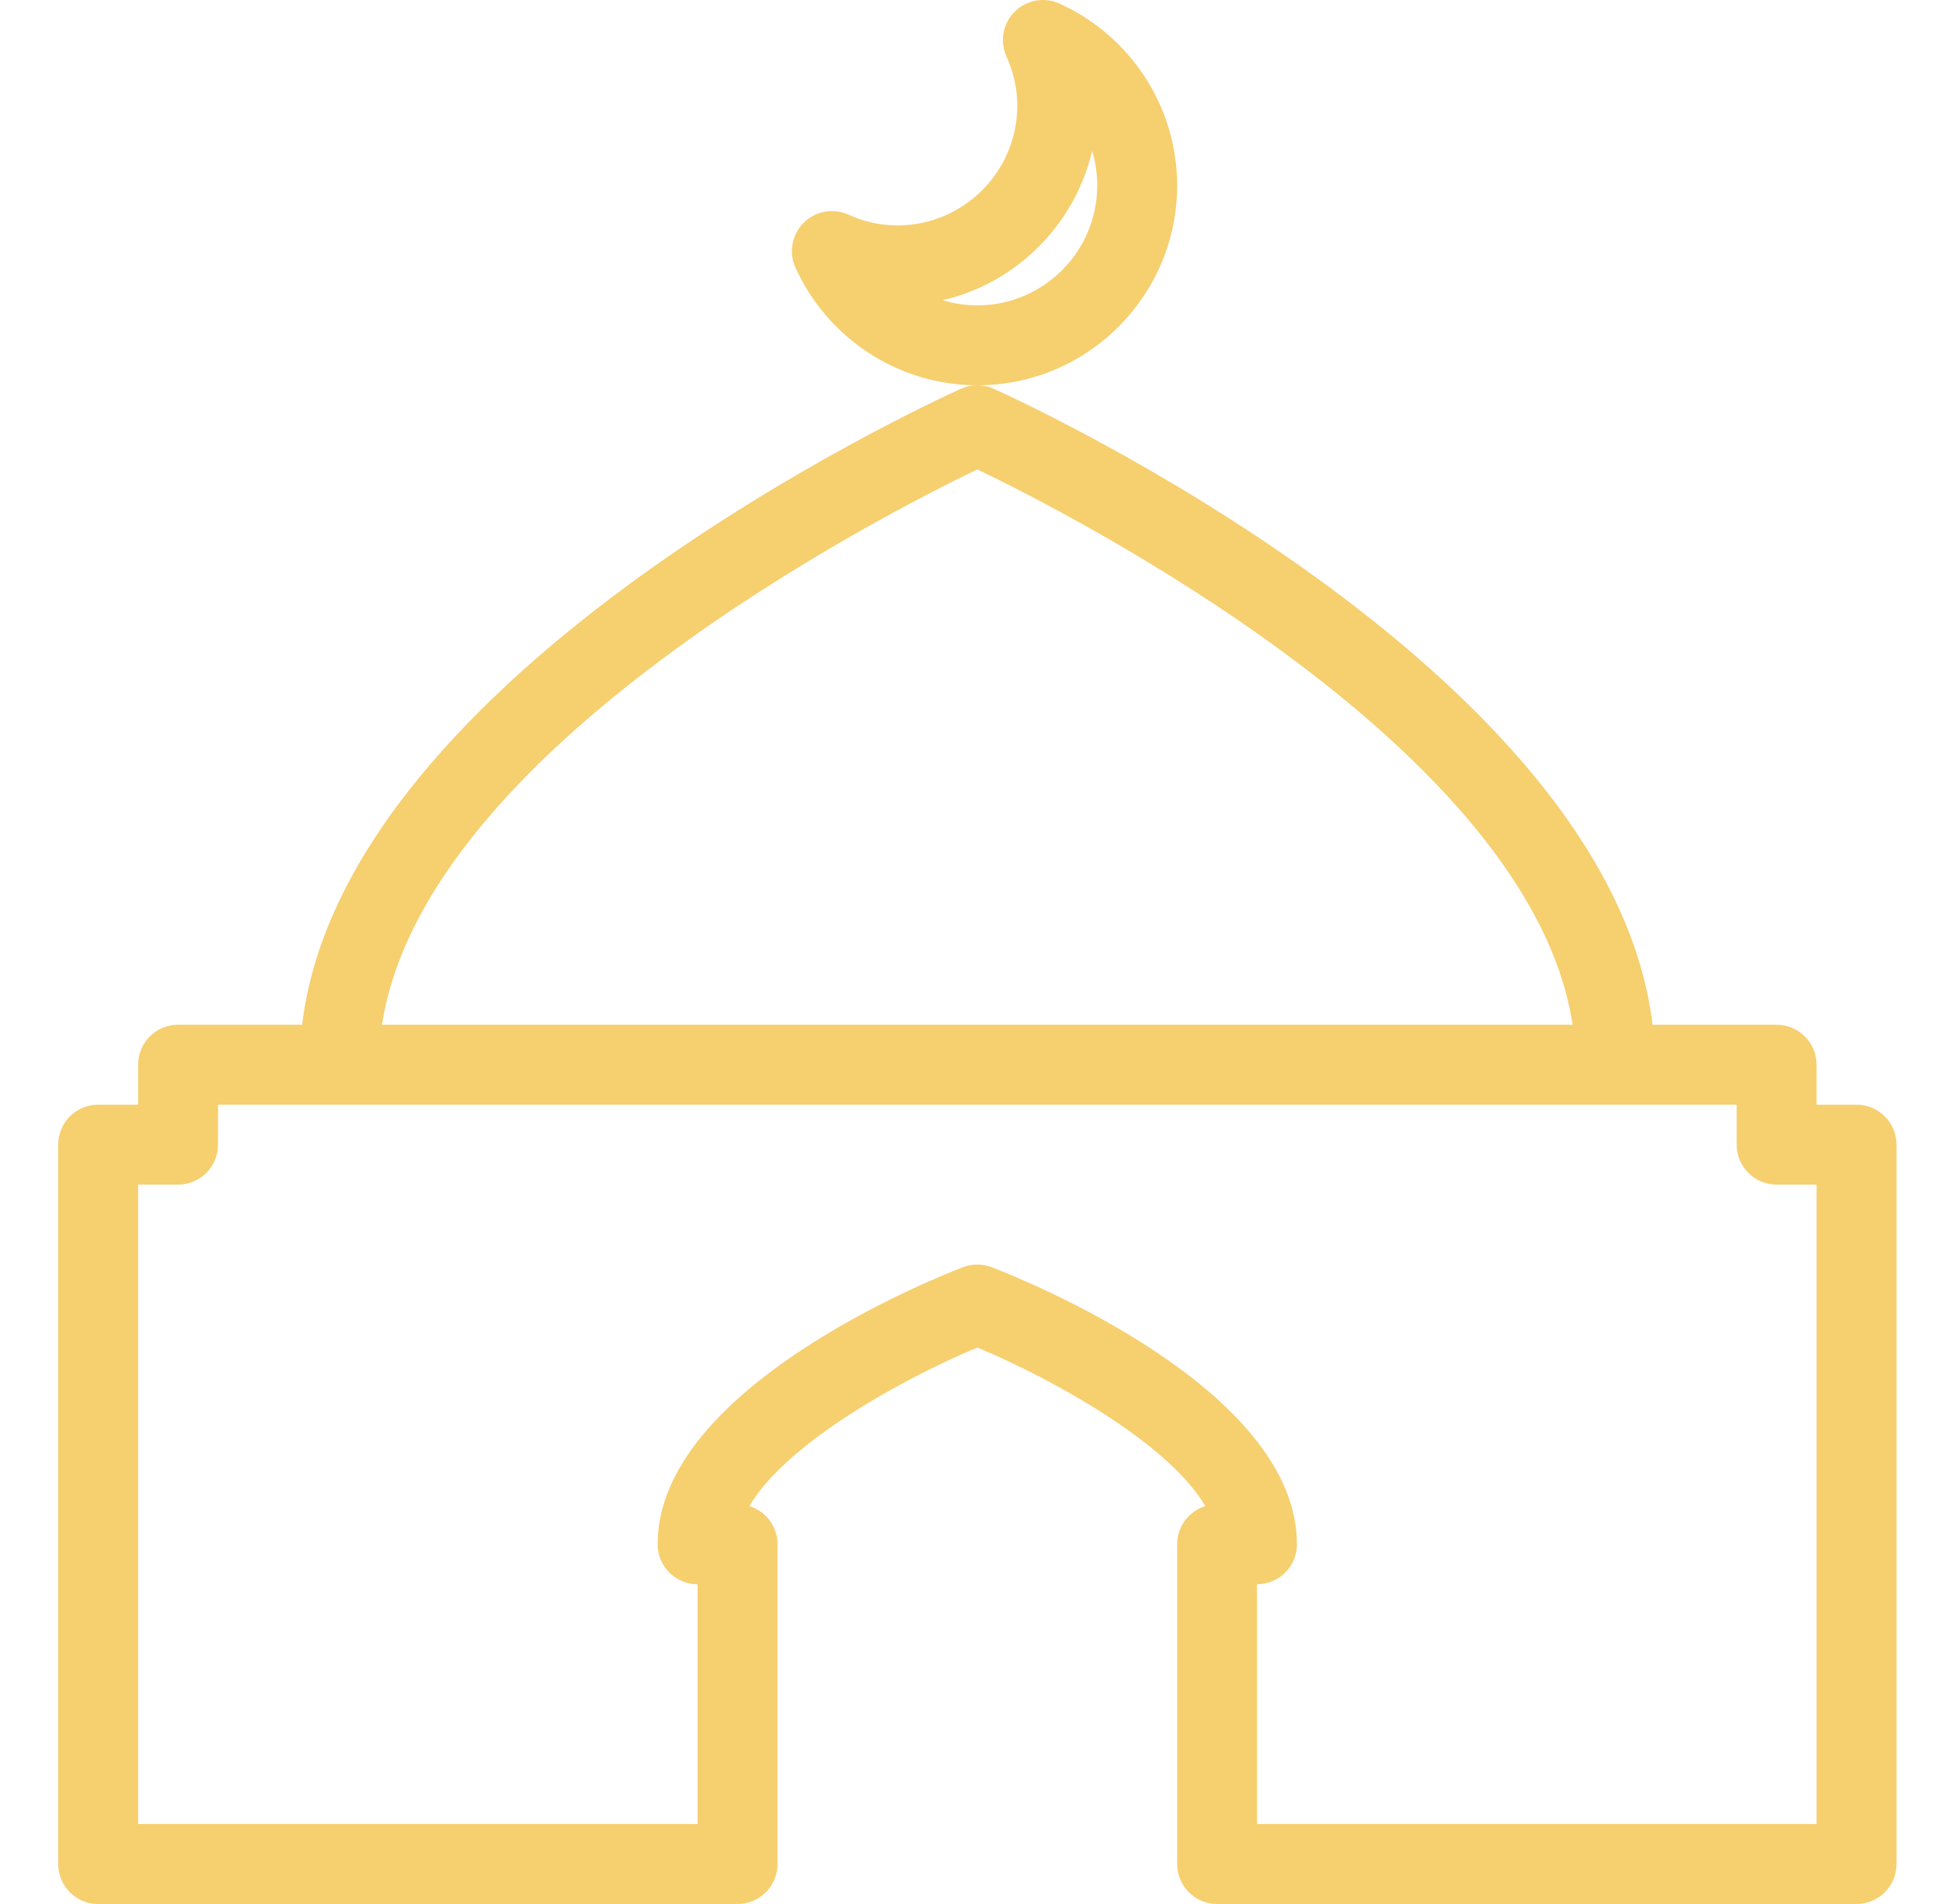 <svg xmlns="http://www.w3.org/2000/svg" width="51" height="50" viewBox="0 0 51 50" fill="none"><g clip-path="url(#clip0_7365_67709)"><path d="M48.756 29.01H47.706V27.96C47.706 27.381 47.236 26.911 46.657 26.911H43.399C42.278 17.589 26.779 10.517 26.095 10.209C25.96 10.148 25.816 10.118 25.671 10.118C28.563 10.116 30.914 7.763 30.914 4.871C30.914 2.818 29.701 0.944 27.822 0.093C27.419 -0.087 26.953 -0.001 26.647 0.308C26.336 0.616 26.252 1.084 26.431 1.481C26.619 1.899 26.716 2.333 26.716 2.772C26.716 4.508 25.303 5.92 23.567 5.92C23.129 5.92 22.694 5.826 22.281 5.637C21.878 5.456 21.412 5.543 21.105 5.851C20.795 6.16 20.711 6.628 20.889 7.024C21.737 8.901 23.61 10.116 25.662 10.118C25.517 10.118 25.373 10.148 25.238 10.209C24.552 10.517 9.055 17.589 7.934 26.91H4.676C4.097 26.91 3.627 27.381 3.627 27.96V29.01H2.577C1.998 29.01 1.528 29.48 1.528 30.059V48.95C1.528 49.53 1.998 50 2.577 50H19.369C19.949 50 20.419 49.53 20.419 48.95V40.554C20.419 40.082 20.108 39.683 19.68 39.551C20.665 37.872 23.769 36.176 25.667 35.387C27.566 36.178 30.669 37.872 31.653 39.551C31.225 39.683 30.914 40.082 30.914 40.554V48.95C30.914 49.53 31.384 50 31.964 50H48.756C49.335 50 49.806 49.53 49.806 48.95V30.059C49.805 29.48 49.335 29.01 48.756 29.01ZM24.756 7.883C26.697 7.432 28.227 5.901 28.681 3.962C28.769 4.254 28.815 4.558 28.815 4.871C28.815 6.607 27.402 8.019 25.666 8.019C25.354 8.019 25.047 7.973 24.756 7.883ZM25.666 12.327C28.116 13.502 40.196 19.654 41.3 26.911H10.033C11.137 19.661 23.217 13.502 25.666 12.327ZM47.706 47.901H33.011V41.604C33.59 41.604 34.06 41.134 34.06 40.554C34.06 36.472 26.863 33.592 26.04 33.277C25.799 33.185 25.532 33.185 25.291 33.277C24.47 33.592 17.27 36.474 17.27 40.554C17.27 41.134 17.741 41.604 18.32 41.604V47.901H3.627V31.109H4.676C5.256 31.109 5.726 30.639 5.726 30.059V29.01H45.607V30.059C45.607 30.639 46.078 31.109 46.657 31.109H47.706V47.901H47.706Z" fill="#F6CF6F"></path></g><defs><clipPath id="clip0_7365_67709"><rect width="50" height="50" fill="white" transform="translate(0.667)"></rect></clipPath></defs></svg>